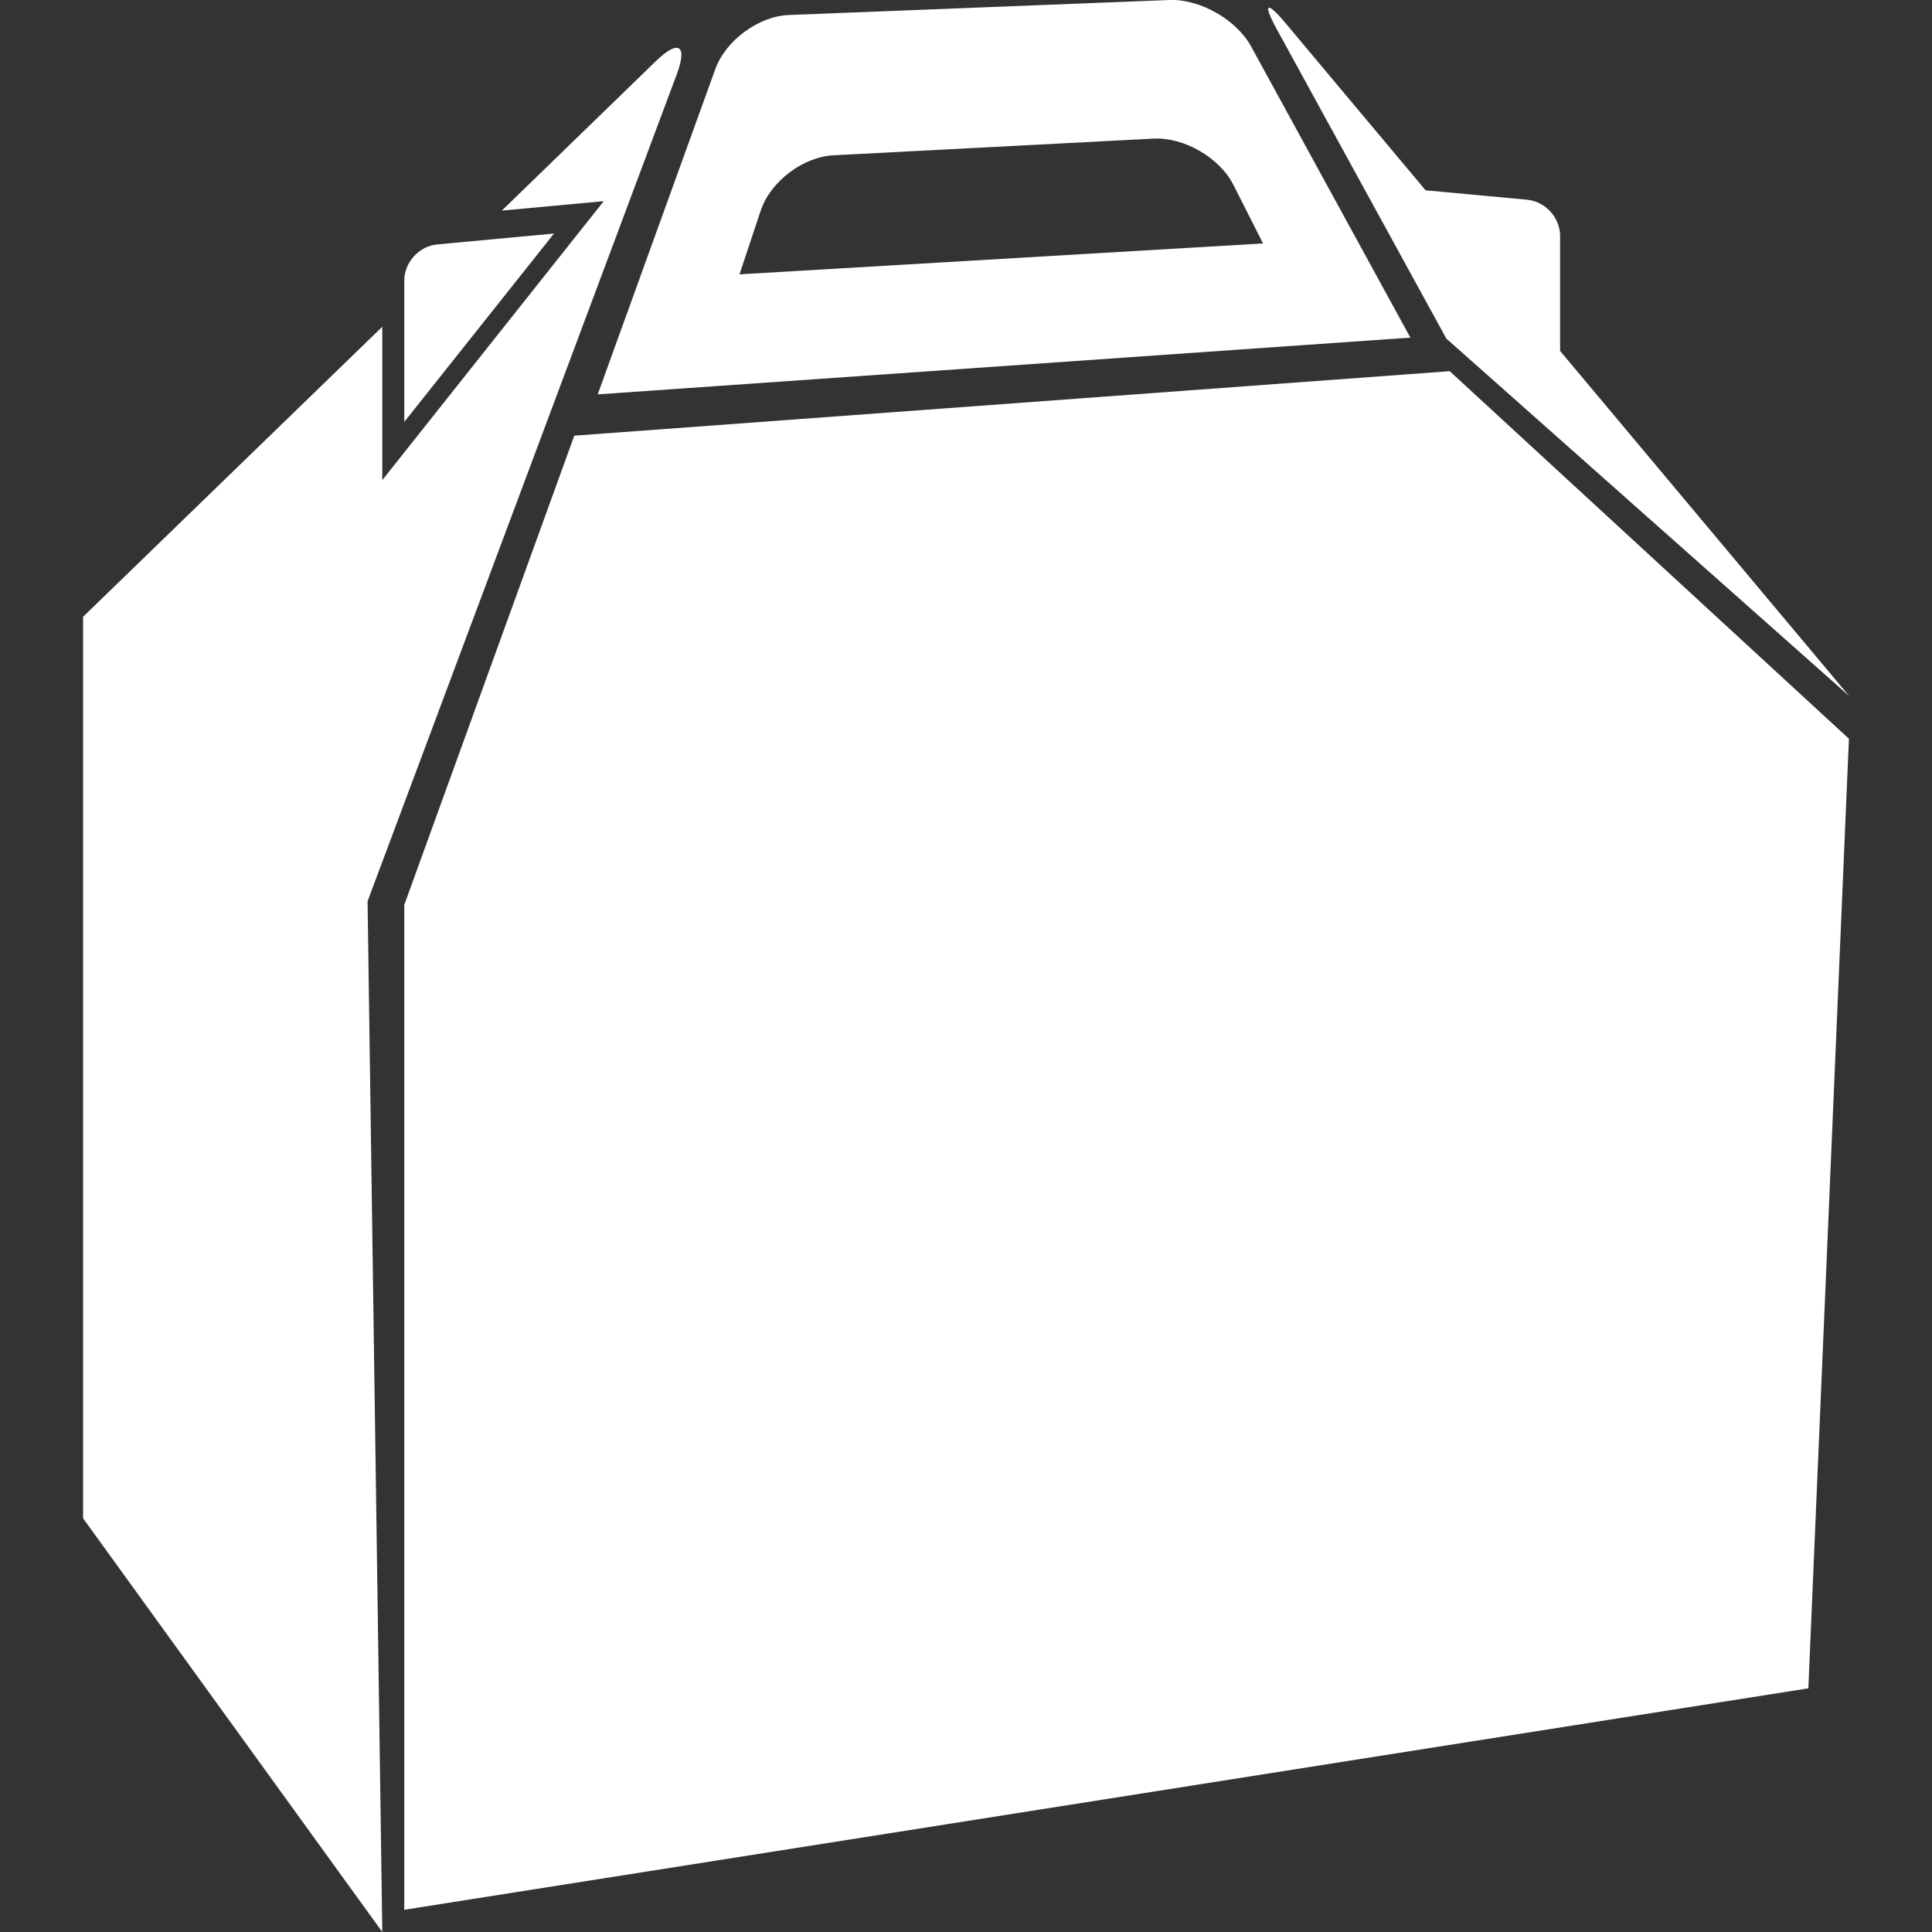 <?xml version="1.0" encoding="utf-8"?>
<!-- Generator: Adobe Illustrator 27.0.0, SVG Export Plug-In . SVG Version: 6.00 Build 0)  -->
<svg version="1.1" id="Capa_1" xmlns="http://www.w3.org/2000/svg" xmlns:xlink="http://www.w3.org/1999/xlink" x="0px" y="0px"
	 viewBox="0 0 800 800" style="enable-background:new 0 0 800 800;" xml:space="preserve">
<rect x="0" y="0" width="800" height="800" fill="#333333" stroke="none"/>
<style type="text/css">
	.st0{fill:#FFFFFF;}
</style>
<g>
	<g>
		<polygon class="st0" points="237.8,180.4 167.4,374.7 167.4,790.8 748.8,699.1 765.6,305.9 600.3,153.7 		"/>
		<path class="st0" d="M280.3,30.6c4.4-11.9,0.7-14.3-8.5-5.5l-64,62.1l42.2-3.9l-91.7,115.5v-63.5L34.4,255.4v373.3L158.3,800
			l-6.1-426.8L280.3,30.6z"/>
		<path class="st0" d="M167.4,116.2v58.5l62-78l-48.2,4.5C173.6,101.8,167.4,108.6,167.4,116.2z"/>
		<path class="st0" d="M646,97.7c0-7.6-6.1-14.3-13.7-15l-42-3.9L532.5,9.8c-8.1-9.7-9.8-8.6-3.7,2.5l70.1,127.9l166.8,148
			L646,145.3V97.7L646,97.7z"/>
		<path class="st0" d="M296.2,28.6l-48.7,134.7L584,139.8L518.1,19.3C512,8.1,496.8-0.5,484.2,0L326.9,6.2
			C314.2,6.6,300.5,16.7,296.2,28.6z M477.6,57.4c12.7-0.7,27.6,8,33.2,19.3l12.2,24.1l-216.8,12.8l8.8-26.4
			c4-12,17.5-22.3,30.2-22.9L477.6,57.4z"/>
	</g>
</g>
</svg>
